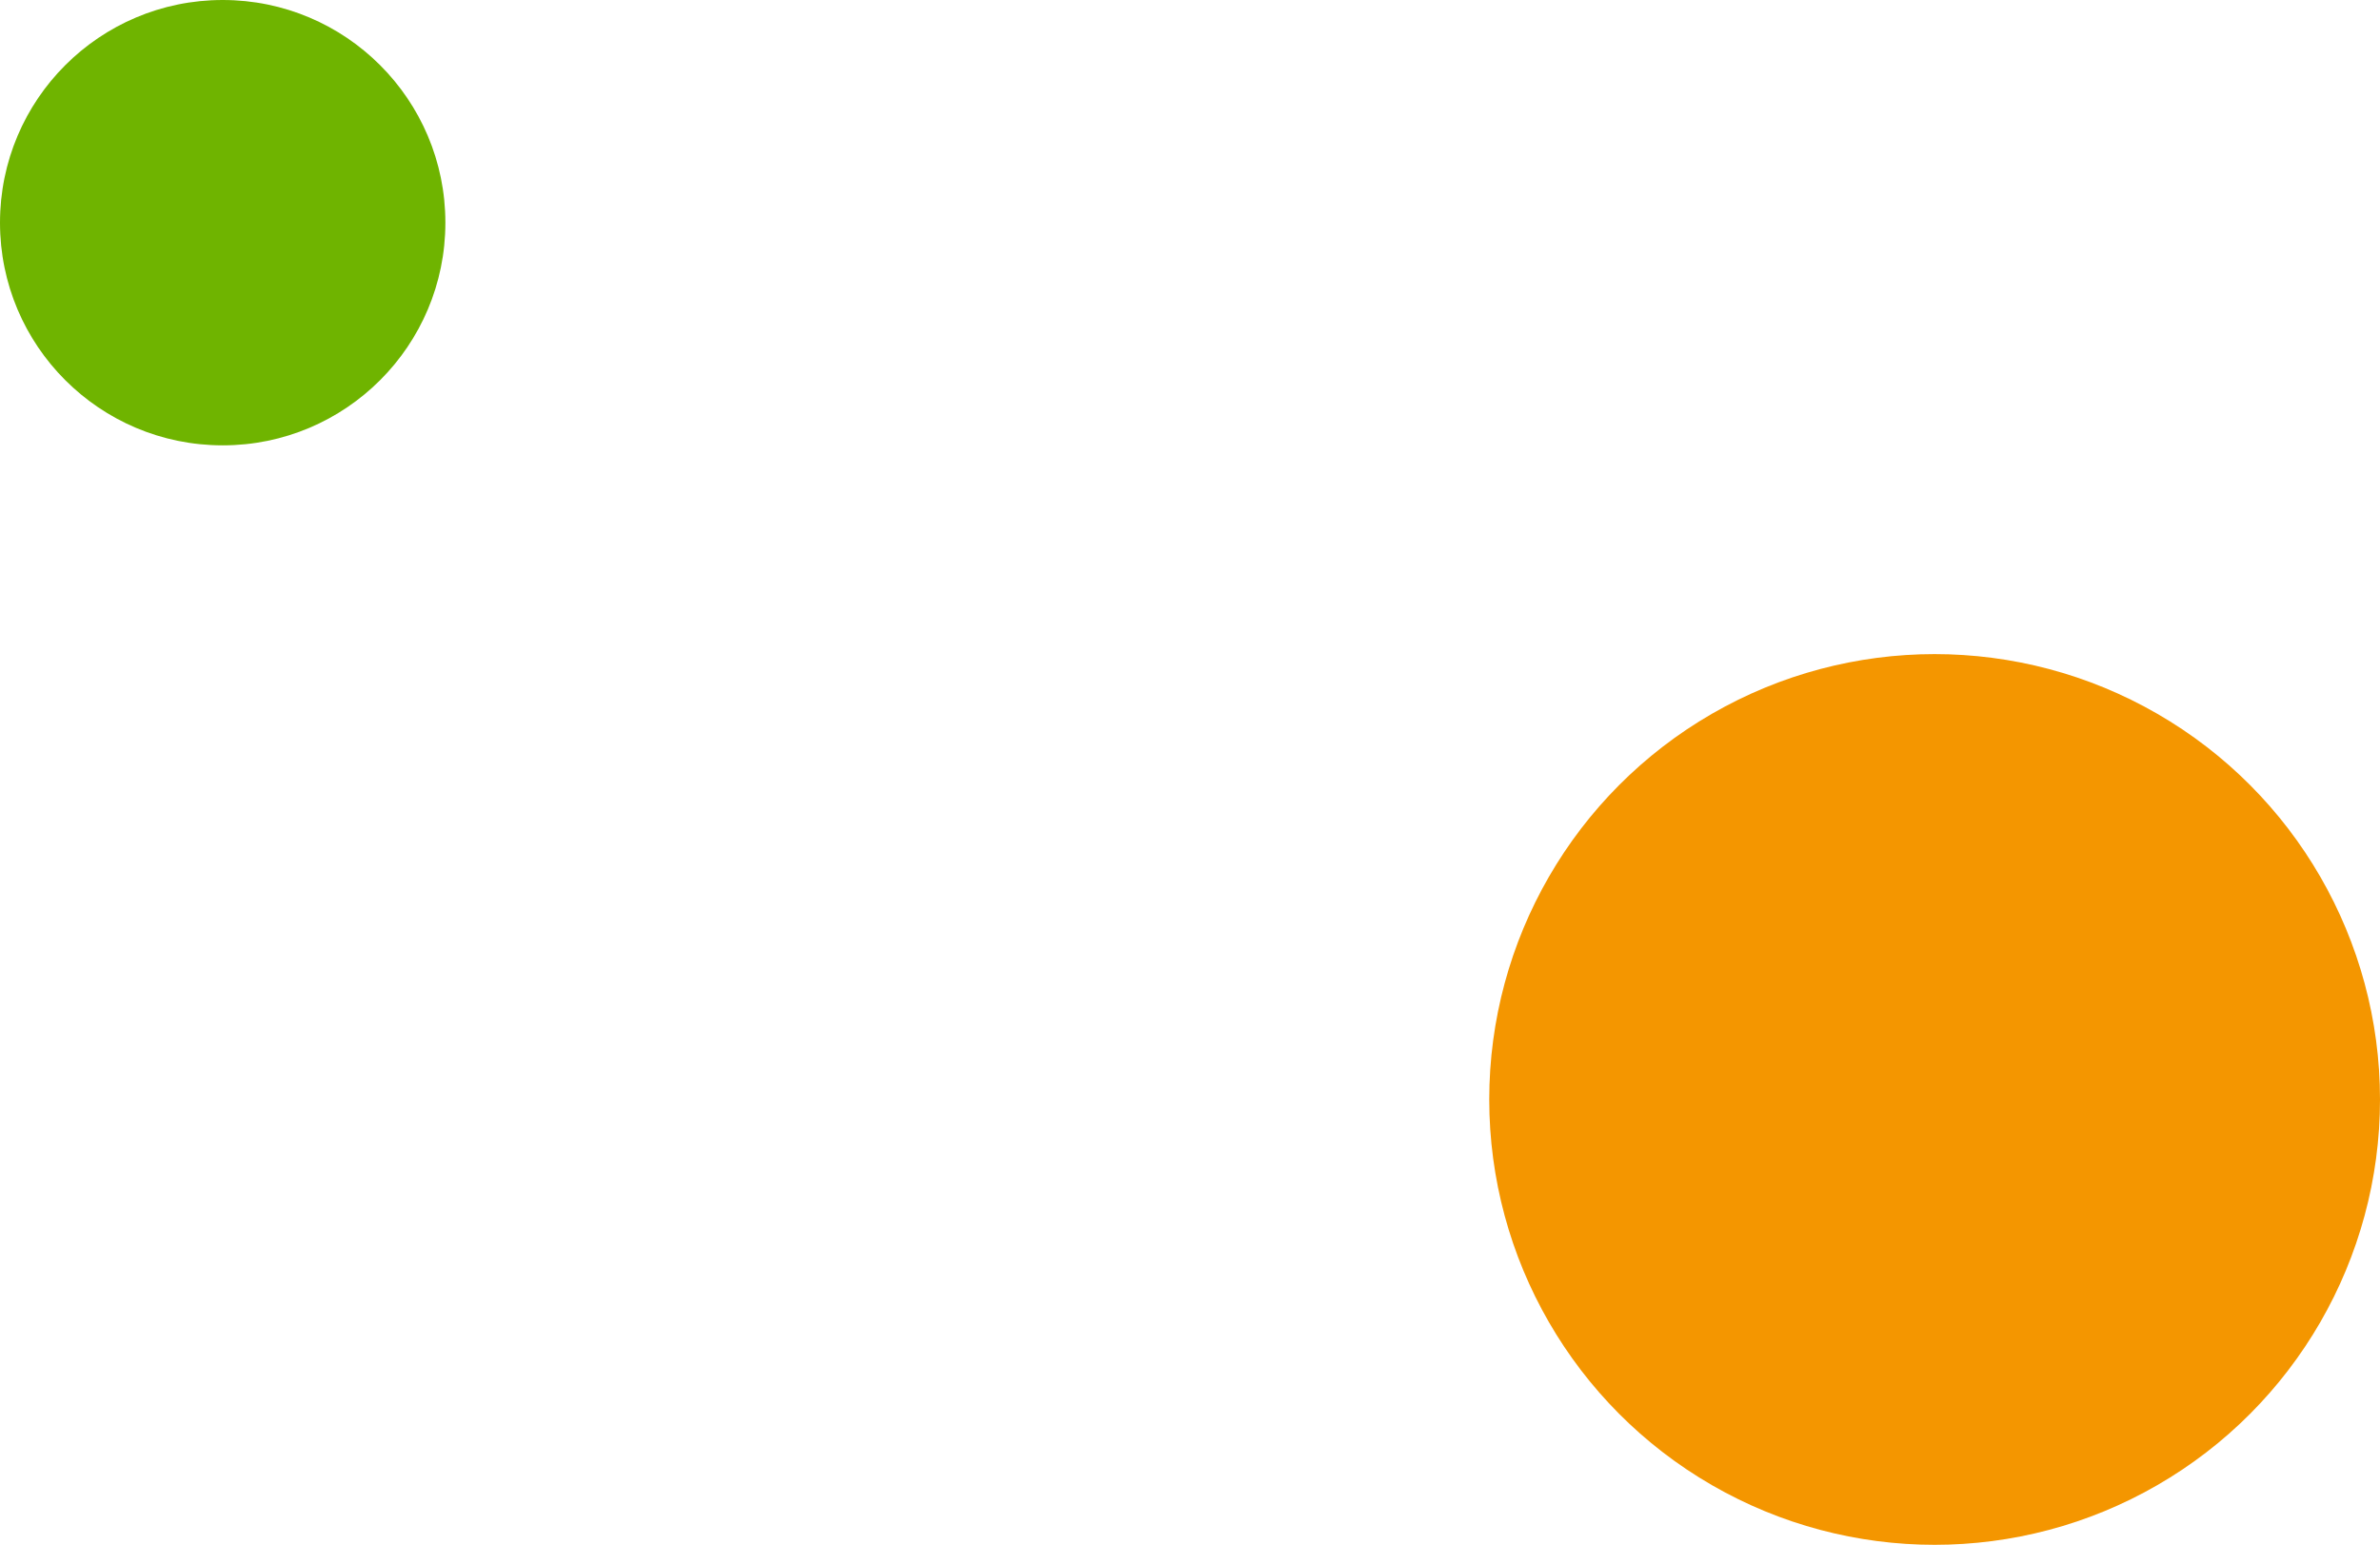 <svg xmlns="http://www.w3.org/2000/svg" width="171" height="111" viewBox="0 0 171 111">
  <g id="rec01_asset01" transform="translate(-171 -1373)">
    <circle id="楕円形_122" data-name="楕円形 122" cx="16" cy="16" r="16" transform="translate(171 1373)" fill="#6fb400"/>
    <circle id="楕円形_123" data-name="楕円形 123" cx="32" cy="32" r="32" transform="translate(278 1420)" fill="#f49600"/>
  </g>
</svg>
